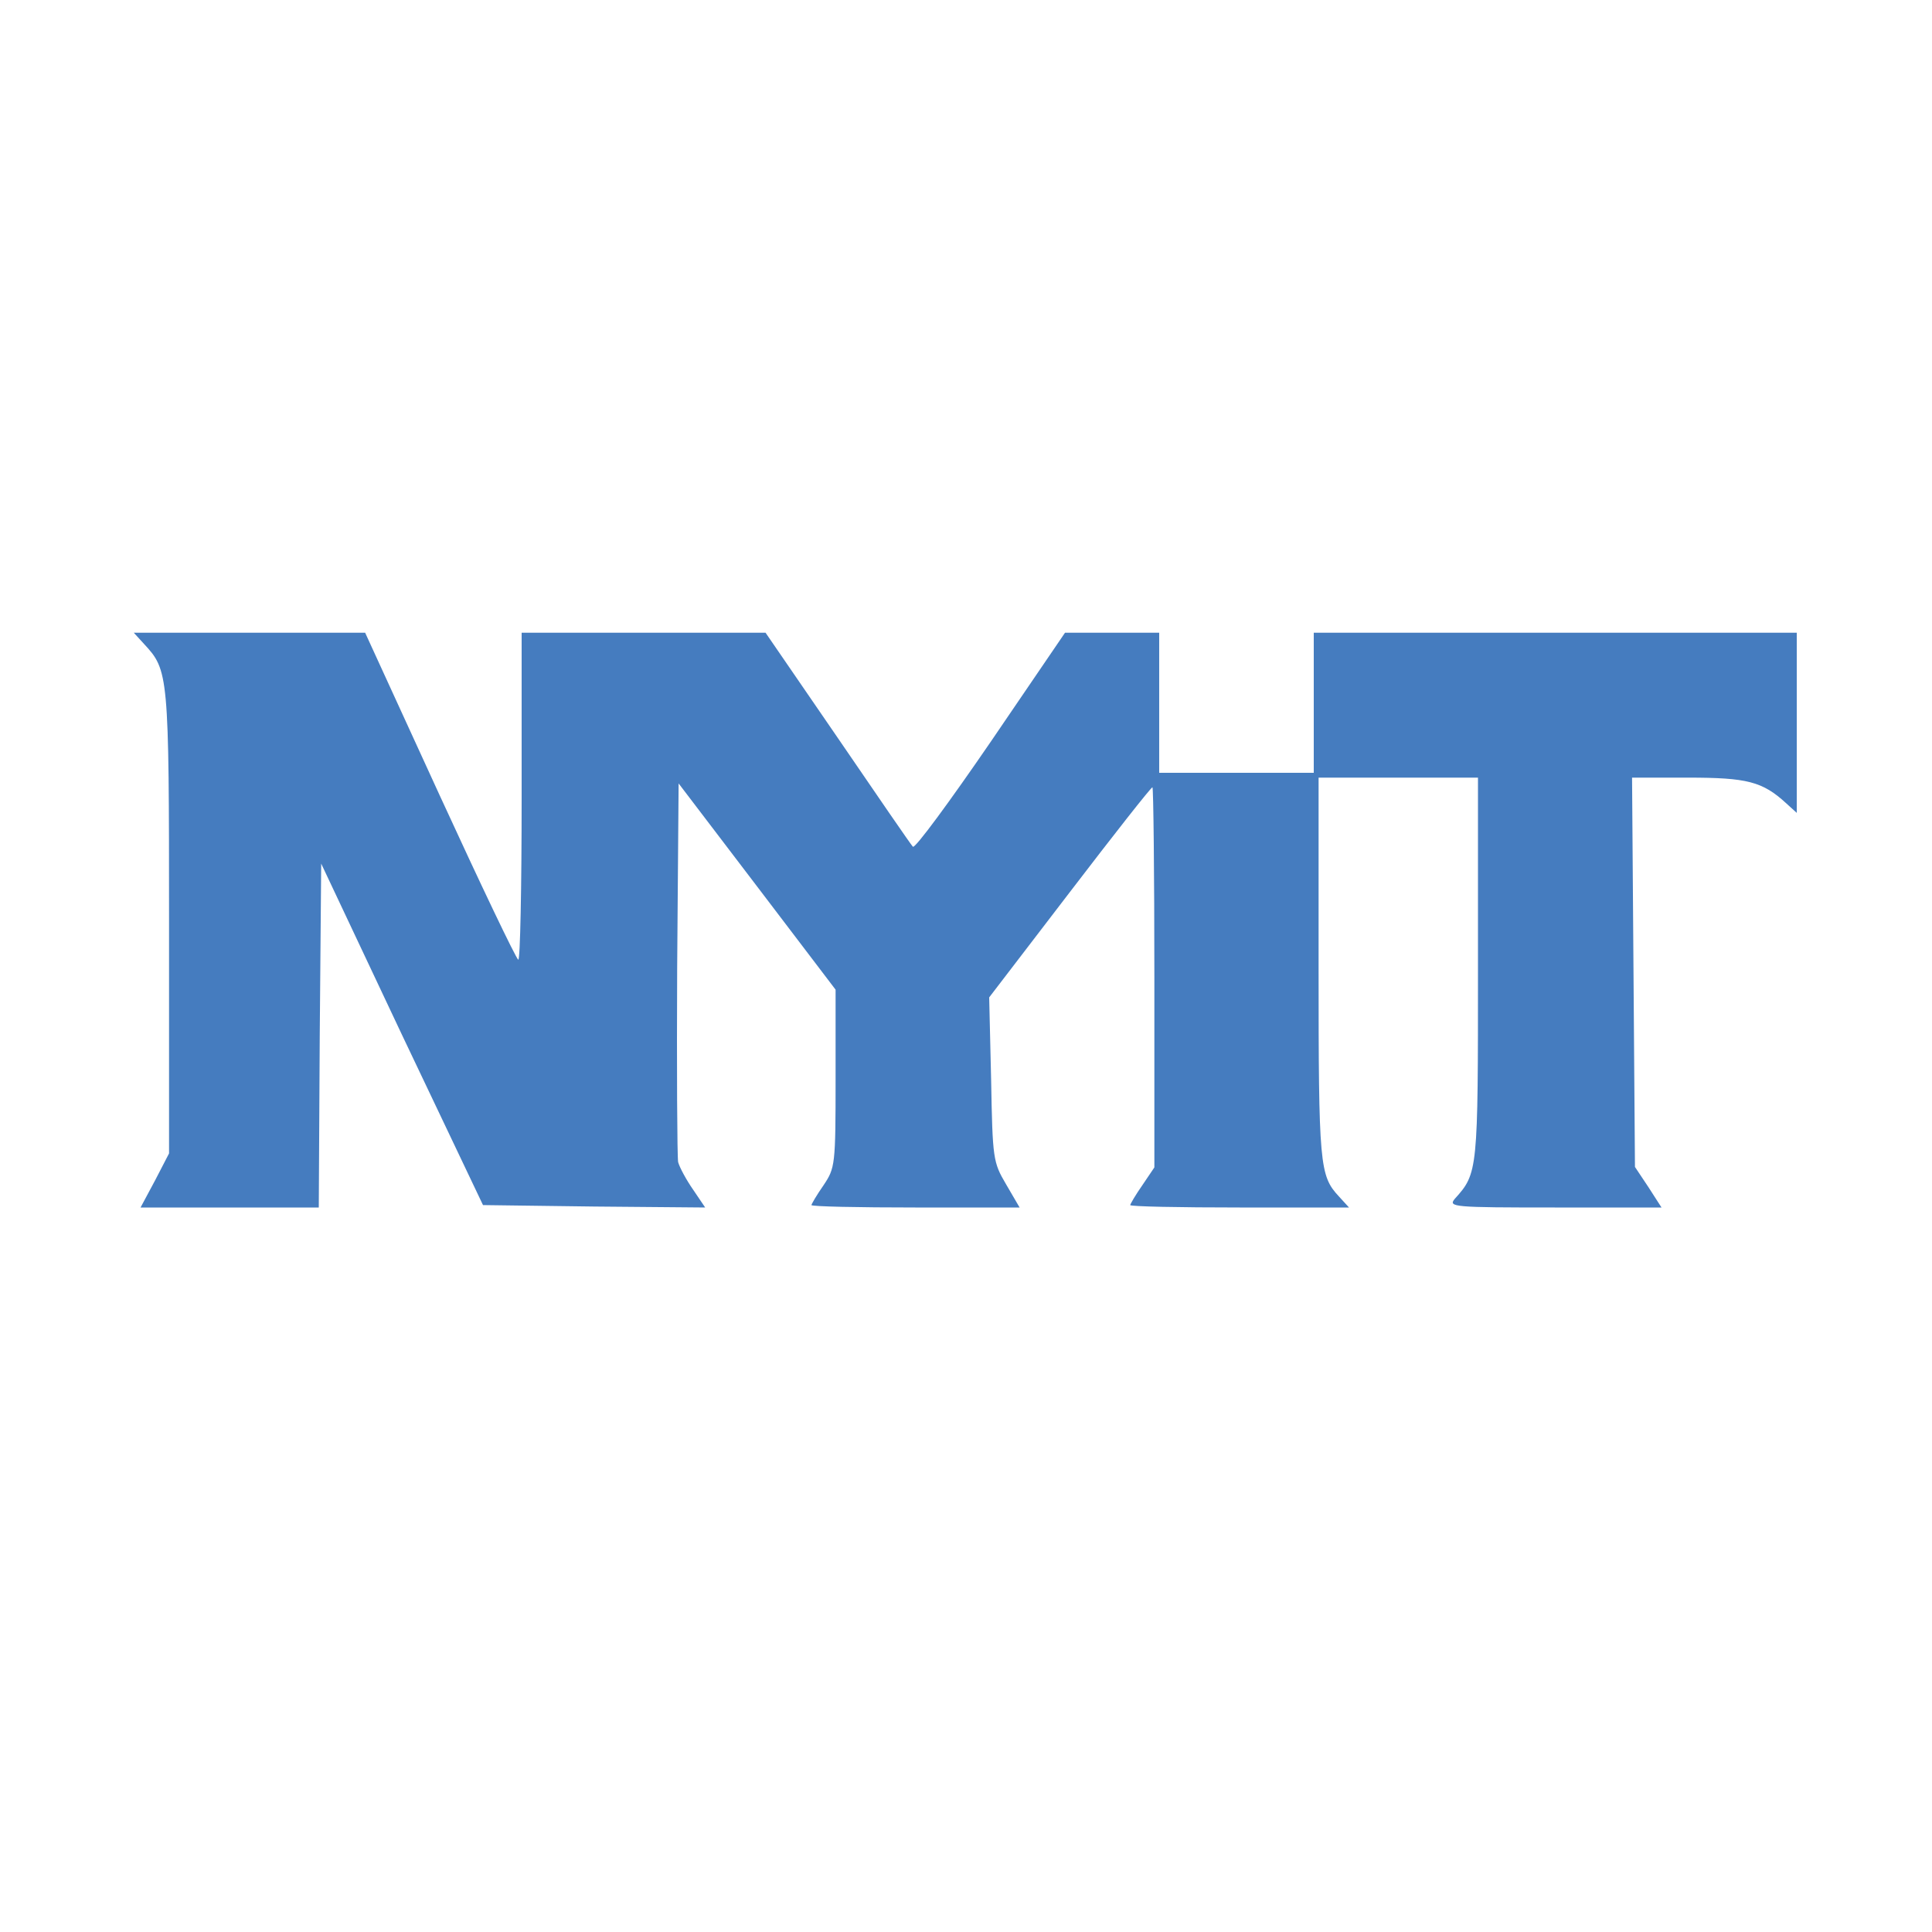 <?xml version="1.0" standalone="no"?>
<!DOCTYPE svg PUBLIC "-//W3C//DTD SVG 20010904//EN"
 "http://www.w3.org/TR/2001/REC-SVG-20010904/DTD/svg10.dtd">
<svg version="1.0" xmlns="http://www.w3.org/2000/svg"
 width="400pt" height="400pt" viewBox="0 0 400 400"
 preserveAspectRatio="xMidYMid meet">
<rect width="400" height="400" fill="white" />
<g transform="translate(28,250) scale(0.1,-0.1)" fill="#457CBF" stroke="none">
<path d="M18 1167 c51 -55 52 -61 52 -576 l0 -479 -29 -56 -30 -56 184 0 185
0 2 356 3 356 167 -354 168 -353 230 -3 230 -2 -25 37 c-14 20 -28 46 -31 57
-2 12 -3 193 -2 402 l3 382 163 -214 162 -213 0 -184 c0 -180 -1 -185 -25
-221 -14 -20 -25 -39 -25 -41 0 -3 97 -5 215 -5 l216 0 -28 48 c-27 46 -28 52
-31 217 l-4 170 167 218 c91 119 168 217 171 217 2 0 4 -177 4 -394 l0 -393
-25 -37 c-14 -20 -25 -39 -25 -41 0 -3 102 -5 227 -5 l226 0 -21 23 c-40 43
-42 65 -42 473 l0 394 165 0 165 0 0 -395 c0 -419 0 -424 -48 -477 -14 -17 -4
-18 207 -18 l221 0 -27 42 -28 42 -3 403 -3 403 116 0 c122 0 154 -8 203 -53
l22 -20 0 186 0 187 -500 0 -500 0 0 -145 0 -145 -160 0 -160 0 0 145 0 145
-97 0 -98 0 -154 -226 c-85 -124 -157 -222 -161 -217 -4 4 -74 106 -156 226
l-149 217 -252 0 -253 0 0 -341 c0 -187 -3 -338 -7 -336 -5 3 -78 156 -163
341 l-154 336 -240 0 -239 0 21 -23z"/>
</g>
</svg>

